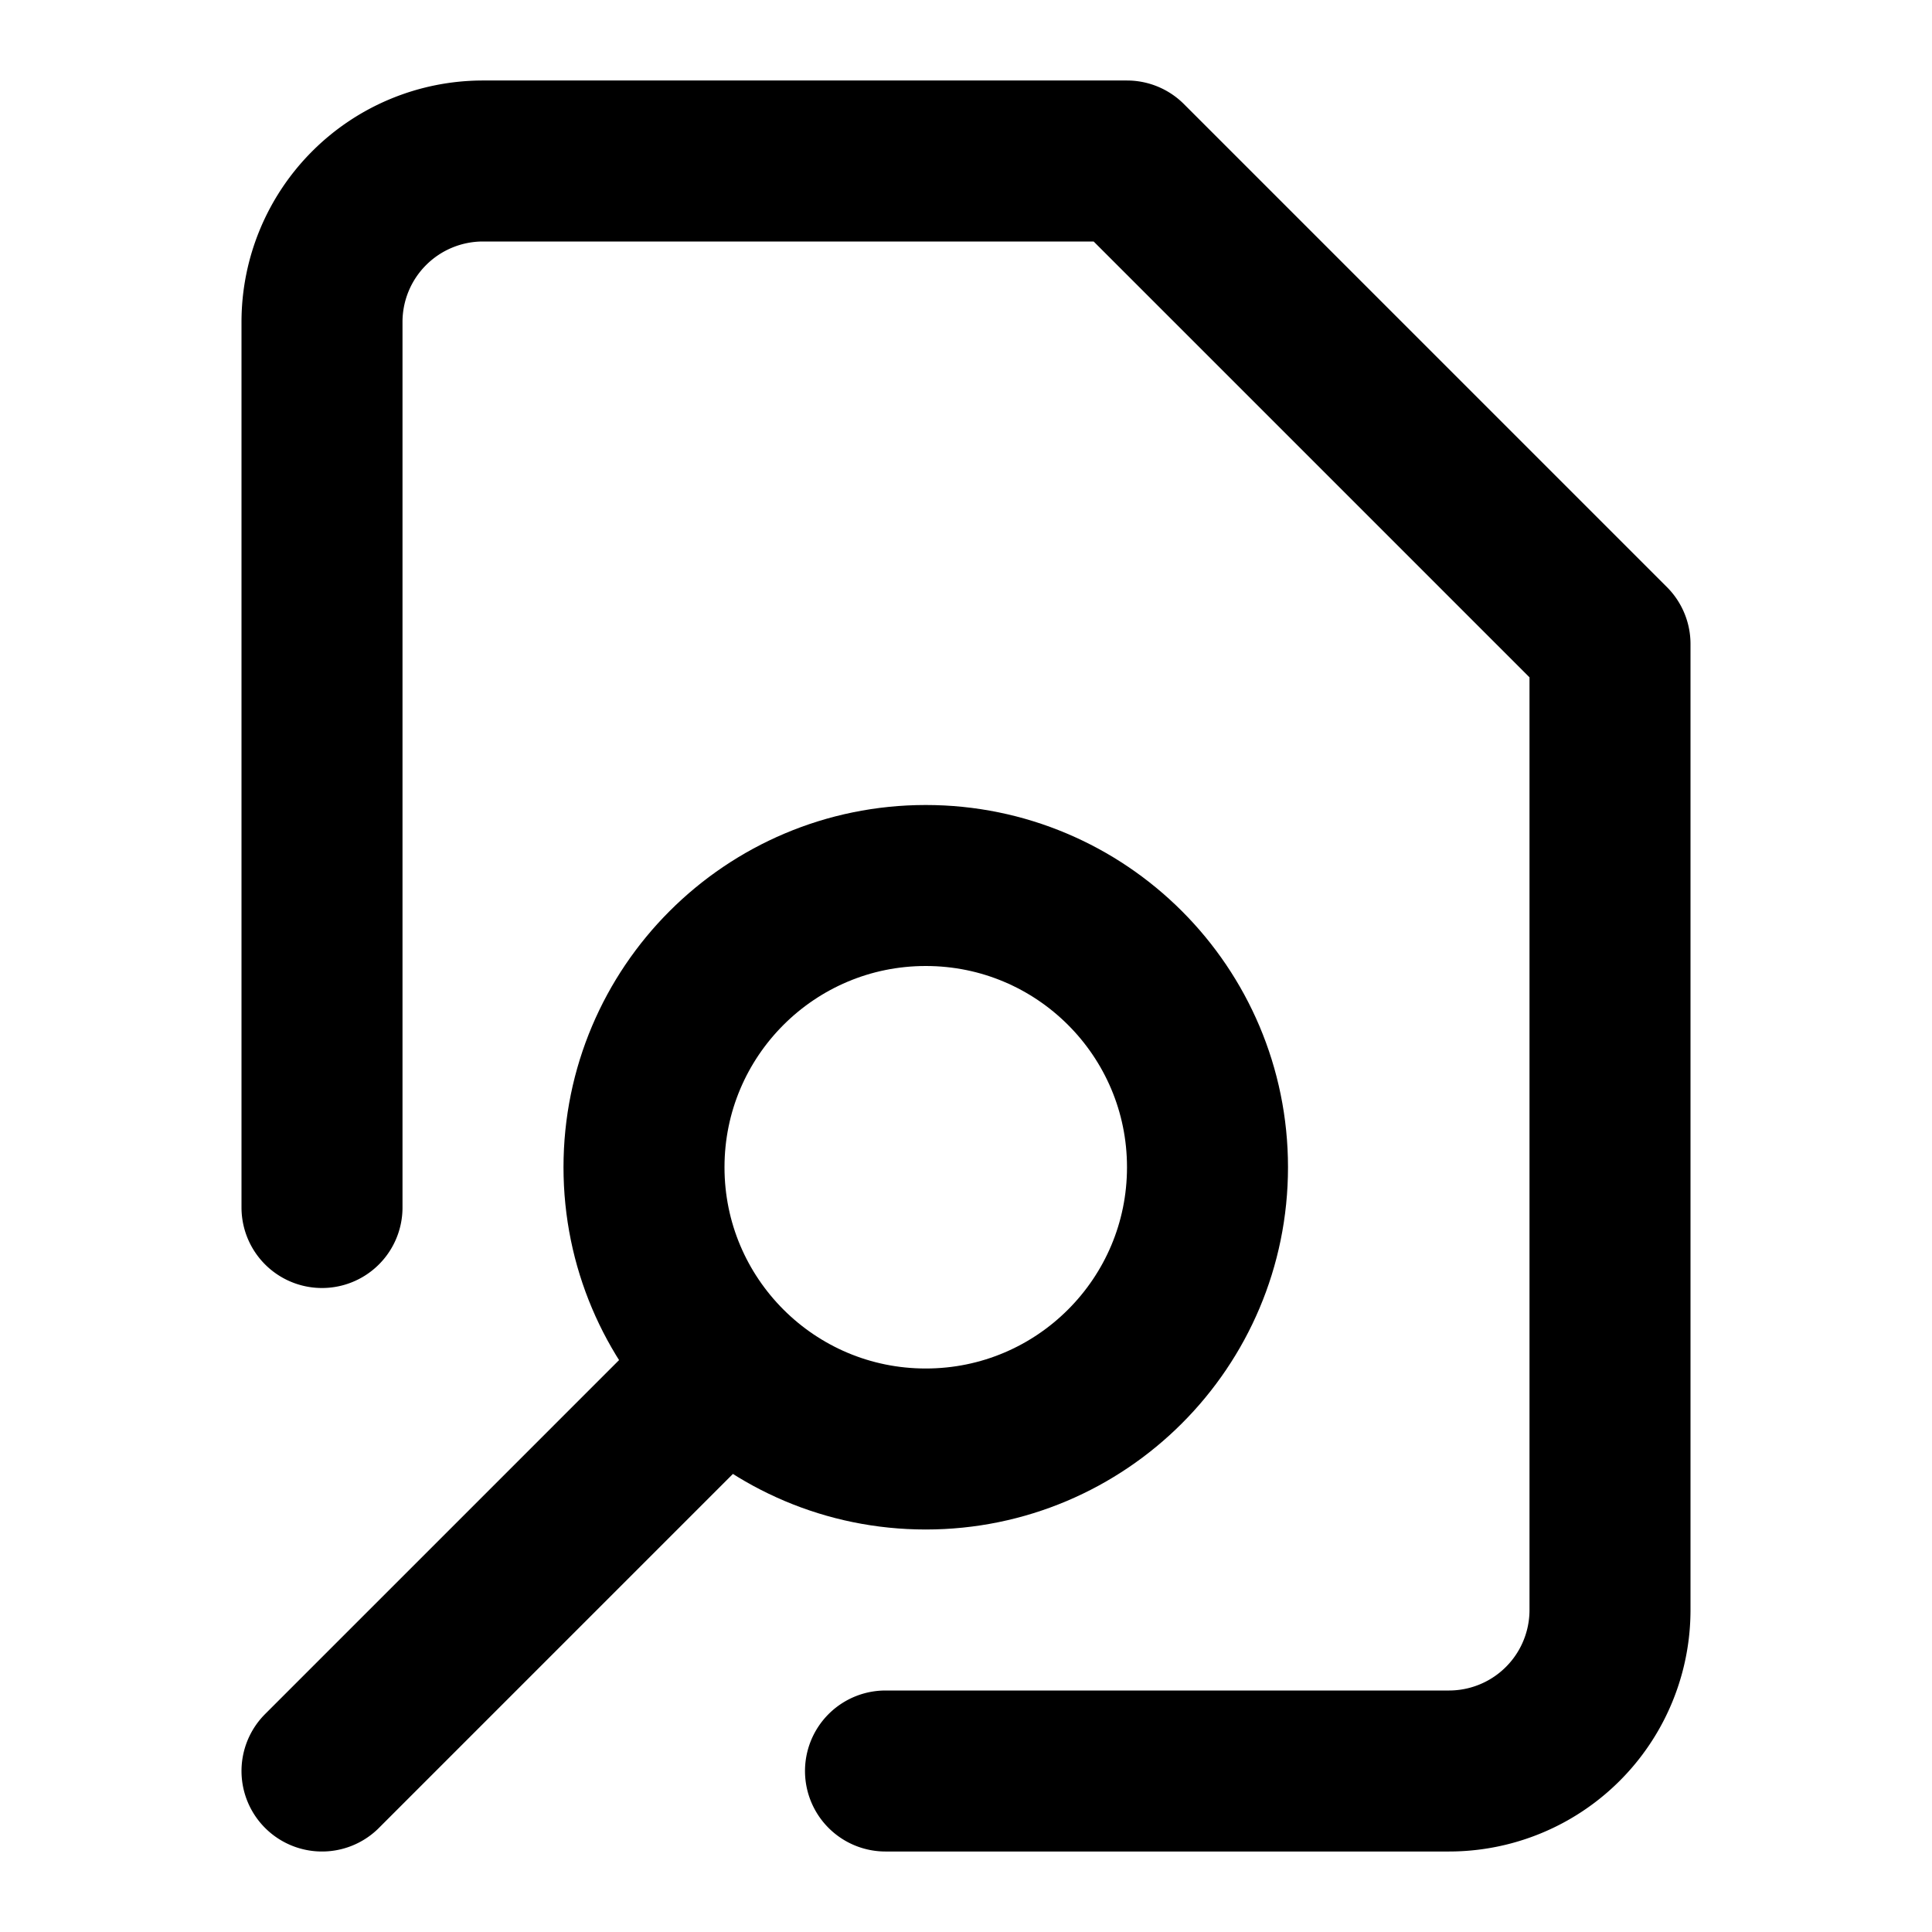 <svg class="i i-file-search" viewBox="0 0 24 24" xmlns="http://www.w3.org/2000/svg" fill="none" stroke="currentColor" stroke-width="2" stroke-linecap="round" stroke-linejoin="round">
  <circle cx="11.5" cy="14.5" r="3.5"/>
  <path d="m4 22 5-5m-5-2V4a2 2 0 0 1 2-2h8l6 6v12a2 2 0 0 1-2 2h-7"/>
</svg>
